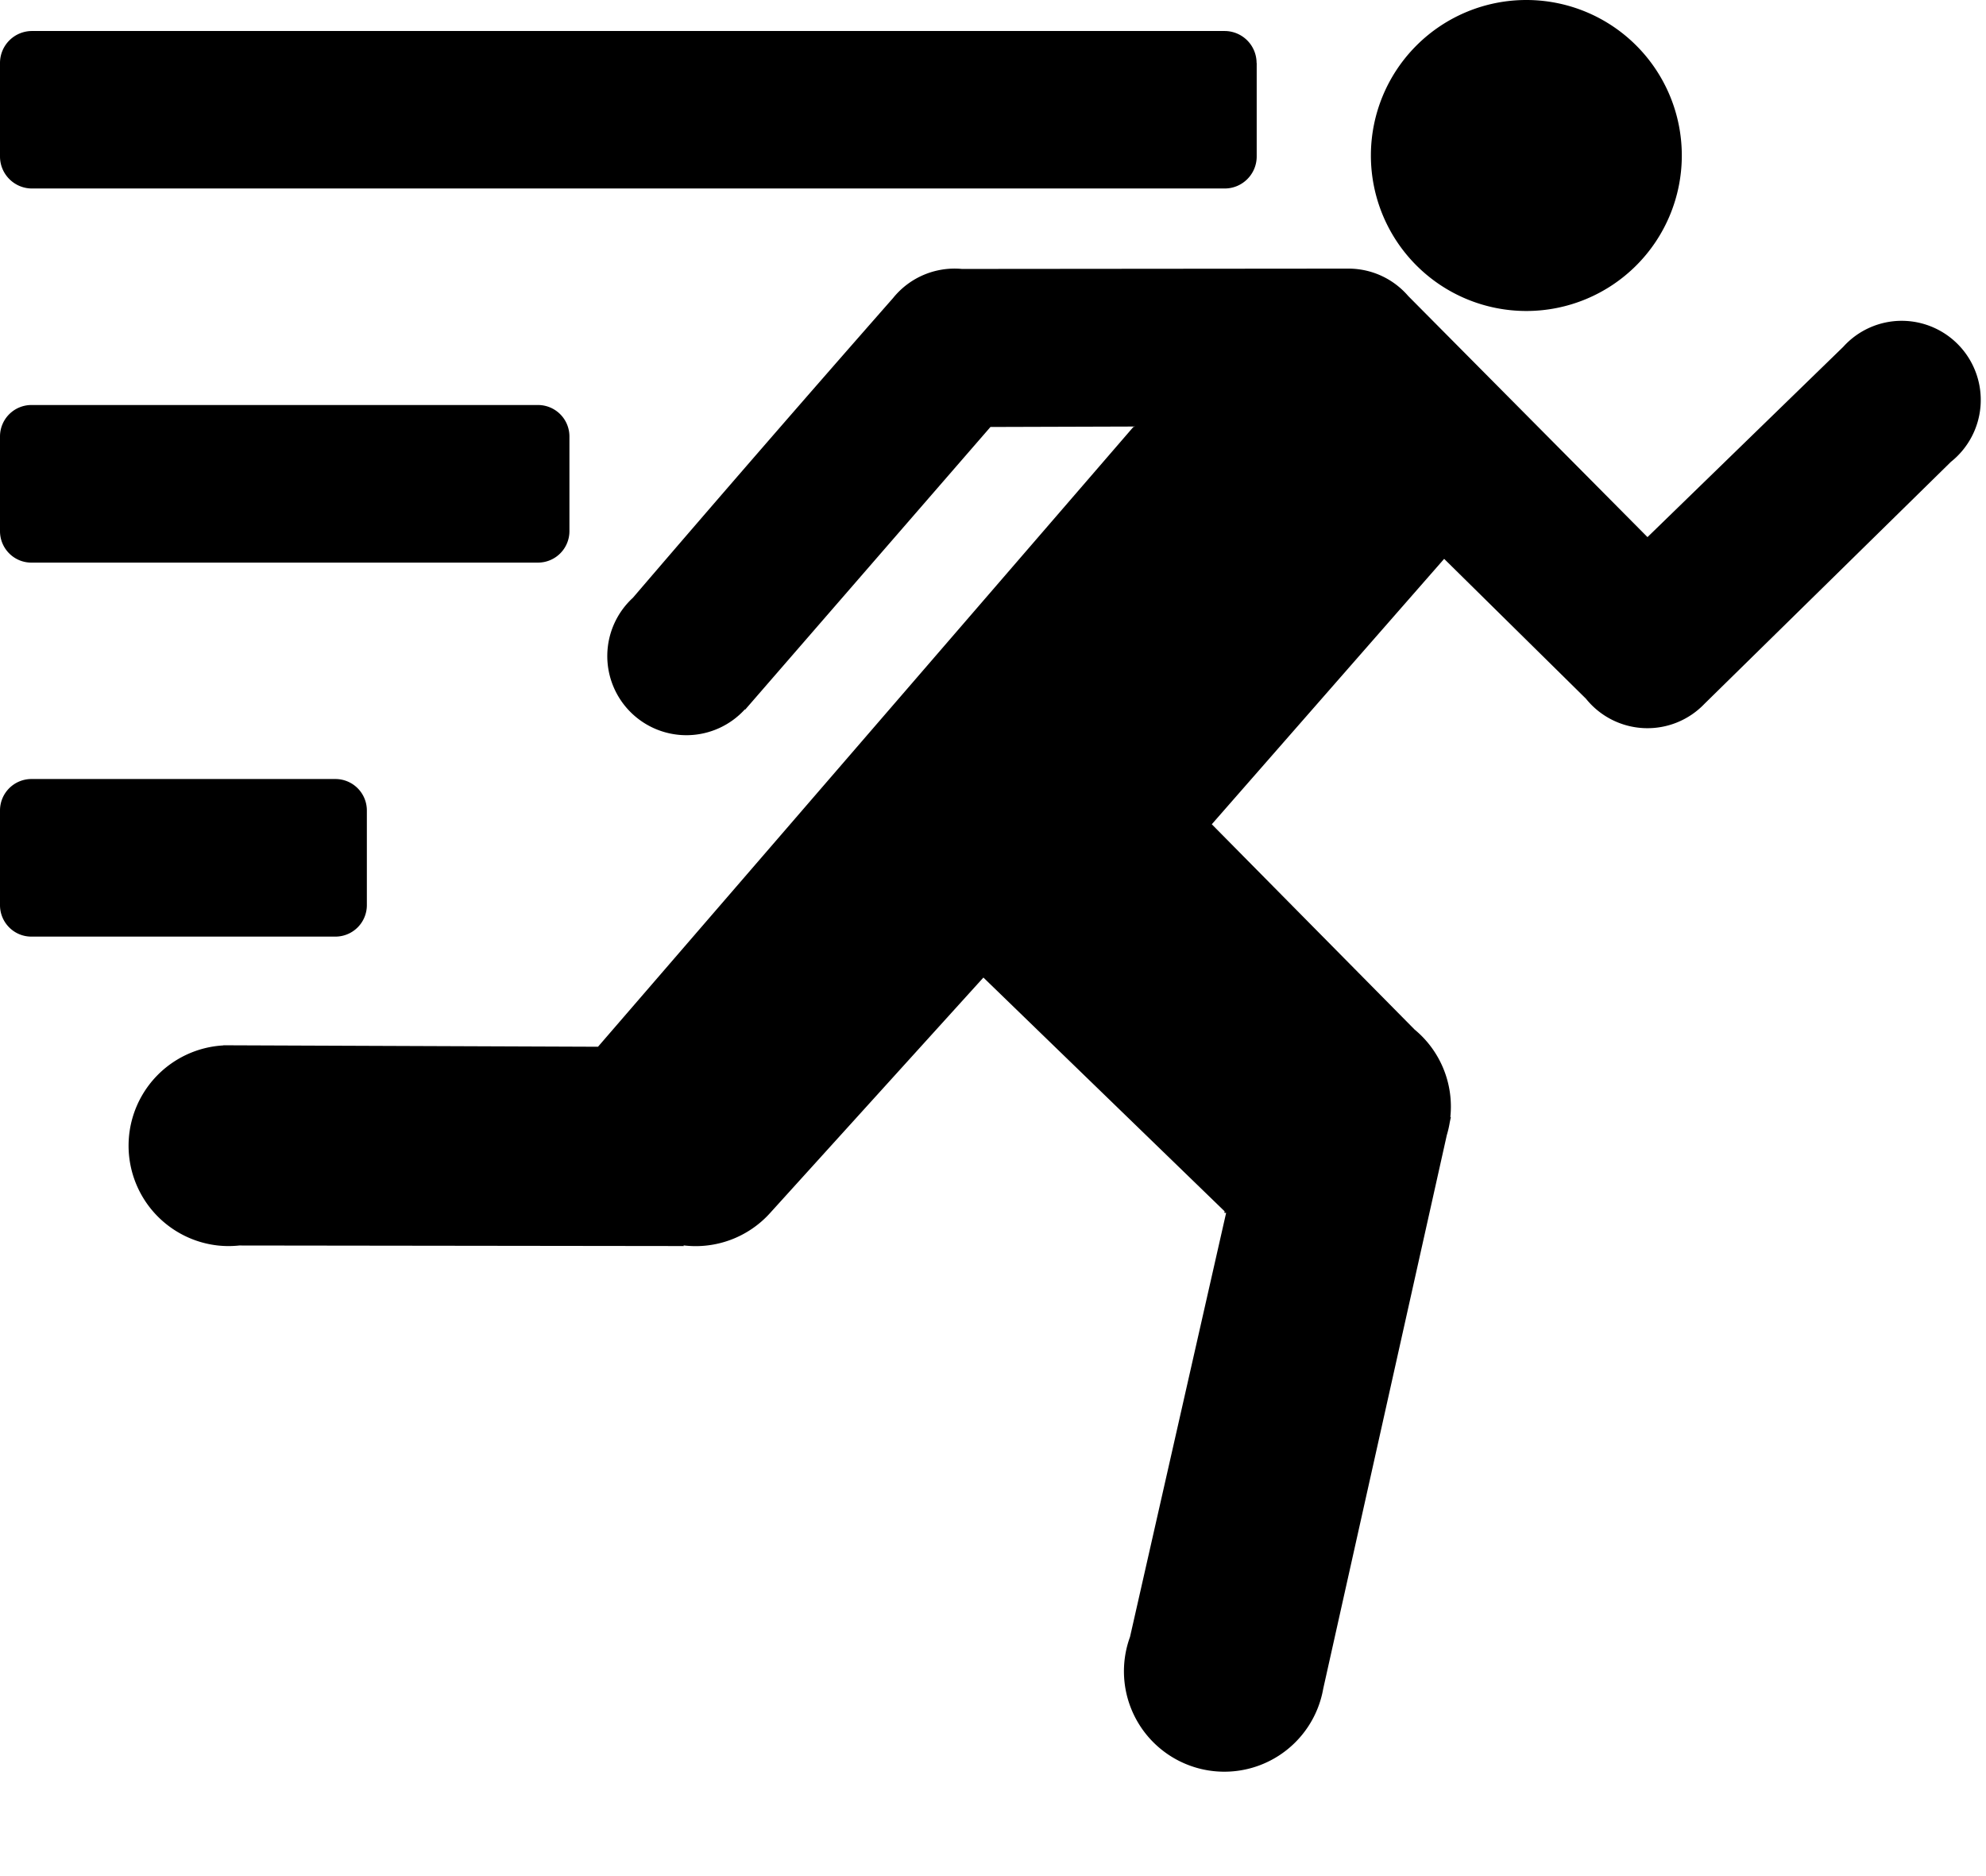<svg width="18" height="17" fill="none" xmlns="http://www.w3.org/2000/svg"><g clip-path="url(#clip0)"><path fill-rule="evenodd" clip-rule="evenodd" d="M5.736 5.417a289 289 0 012.358-2.716.716.716 0 01.625-.264l3.503-.003h.002c.216.001.409.097.54.249l2.168 2.184 1.774-1.724a.714.714 0 01.531-.236.717.717 0 01.445 1.278l-2.233 2.192a.715.715 0 01-1.075-.046l-1.285-1.267-2.106 2.405 1.838 1.86a.906.906 0 01.324.794l.005-.002-.01.048a.908.908 0 01-.027.117l-1.12 5.016a.91.91 0 11-1.751-.47l.871-3.842h-.016l.002-.014-2.186-2.118-1.931 2.131a.908.908 0 01-.787.296l.003.006-4.03-.005a.911.911 0 01-.193 0 .91.91 0 01.049-1.813v-.001h.033a1.326 1.326 0 01.038 0l3.325.013 4.852-5.616.017-.004-1.312.004L6.754 6.43l-.003-.002a.717.717 0 11-1.015-1.011zM3.325 7.344a.285.285 0 00-.285-.285H.284A.285.285 0 000 7.344v.858c0 .157.127.285.284.285H3.04a.285.285 0 00.285-.285v-.858zm1.836-3.39a.285.285 0 00-.285-.284H.284A.285.285 0 000 3.955v.858c0 .157.127.285.284.285h4.592a.285.285 0 00.285-.285v-.858zM13.835 0a1.409 1.409 0 11-.002 2.818A1.409 1.409 0 0113.835 0zm-2.446.571a.29.29 0 00-.29-.29H.288A.29.29 0 000 .57v.848c0 .16.13.29.29.29H11.1c.16 0 .29-.13.29-.29V.57z" fill="currentColor"/></g><defs><clipPath id="clip0"><path d="M0 0h18v16.062H0z"/></clipPath></defs></svg>